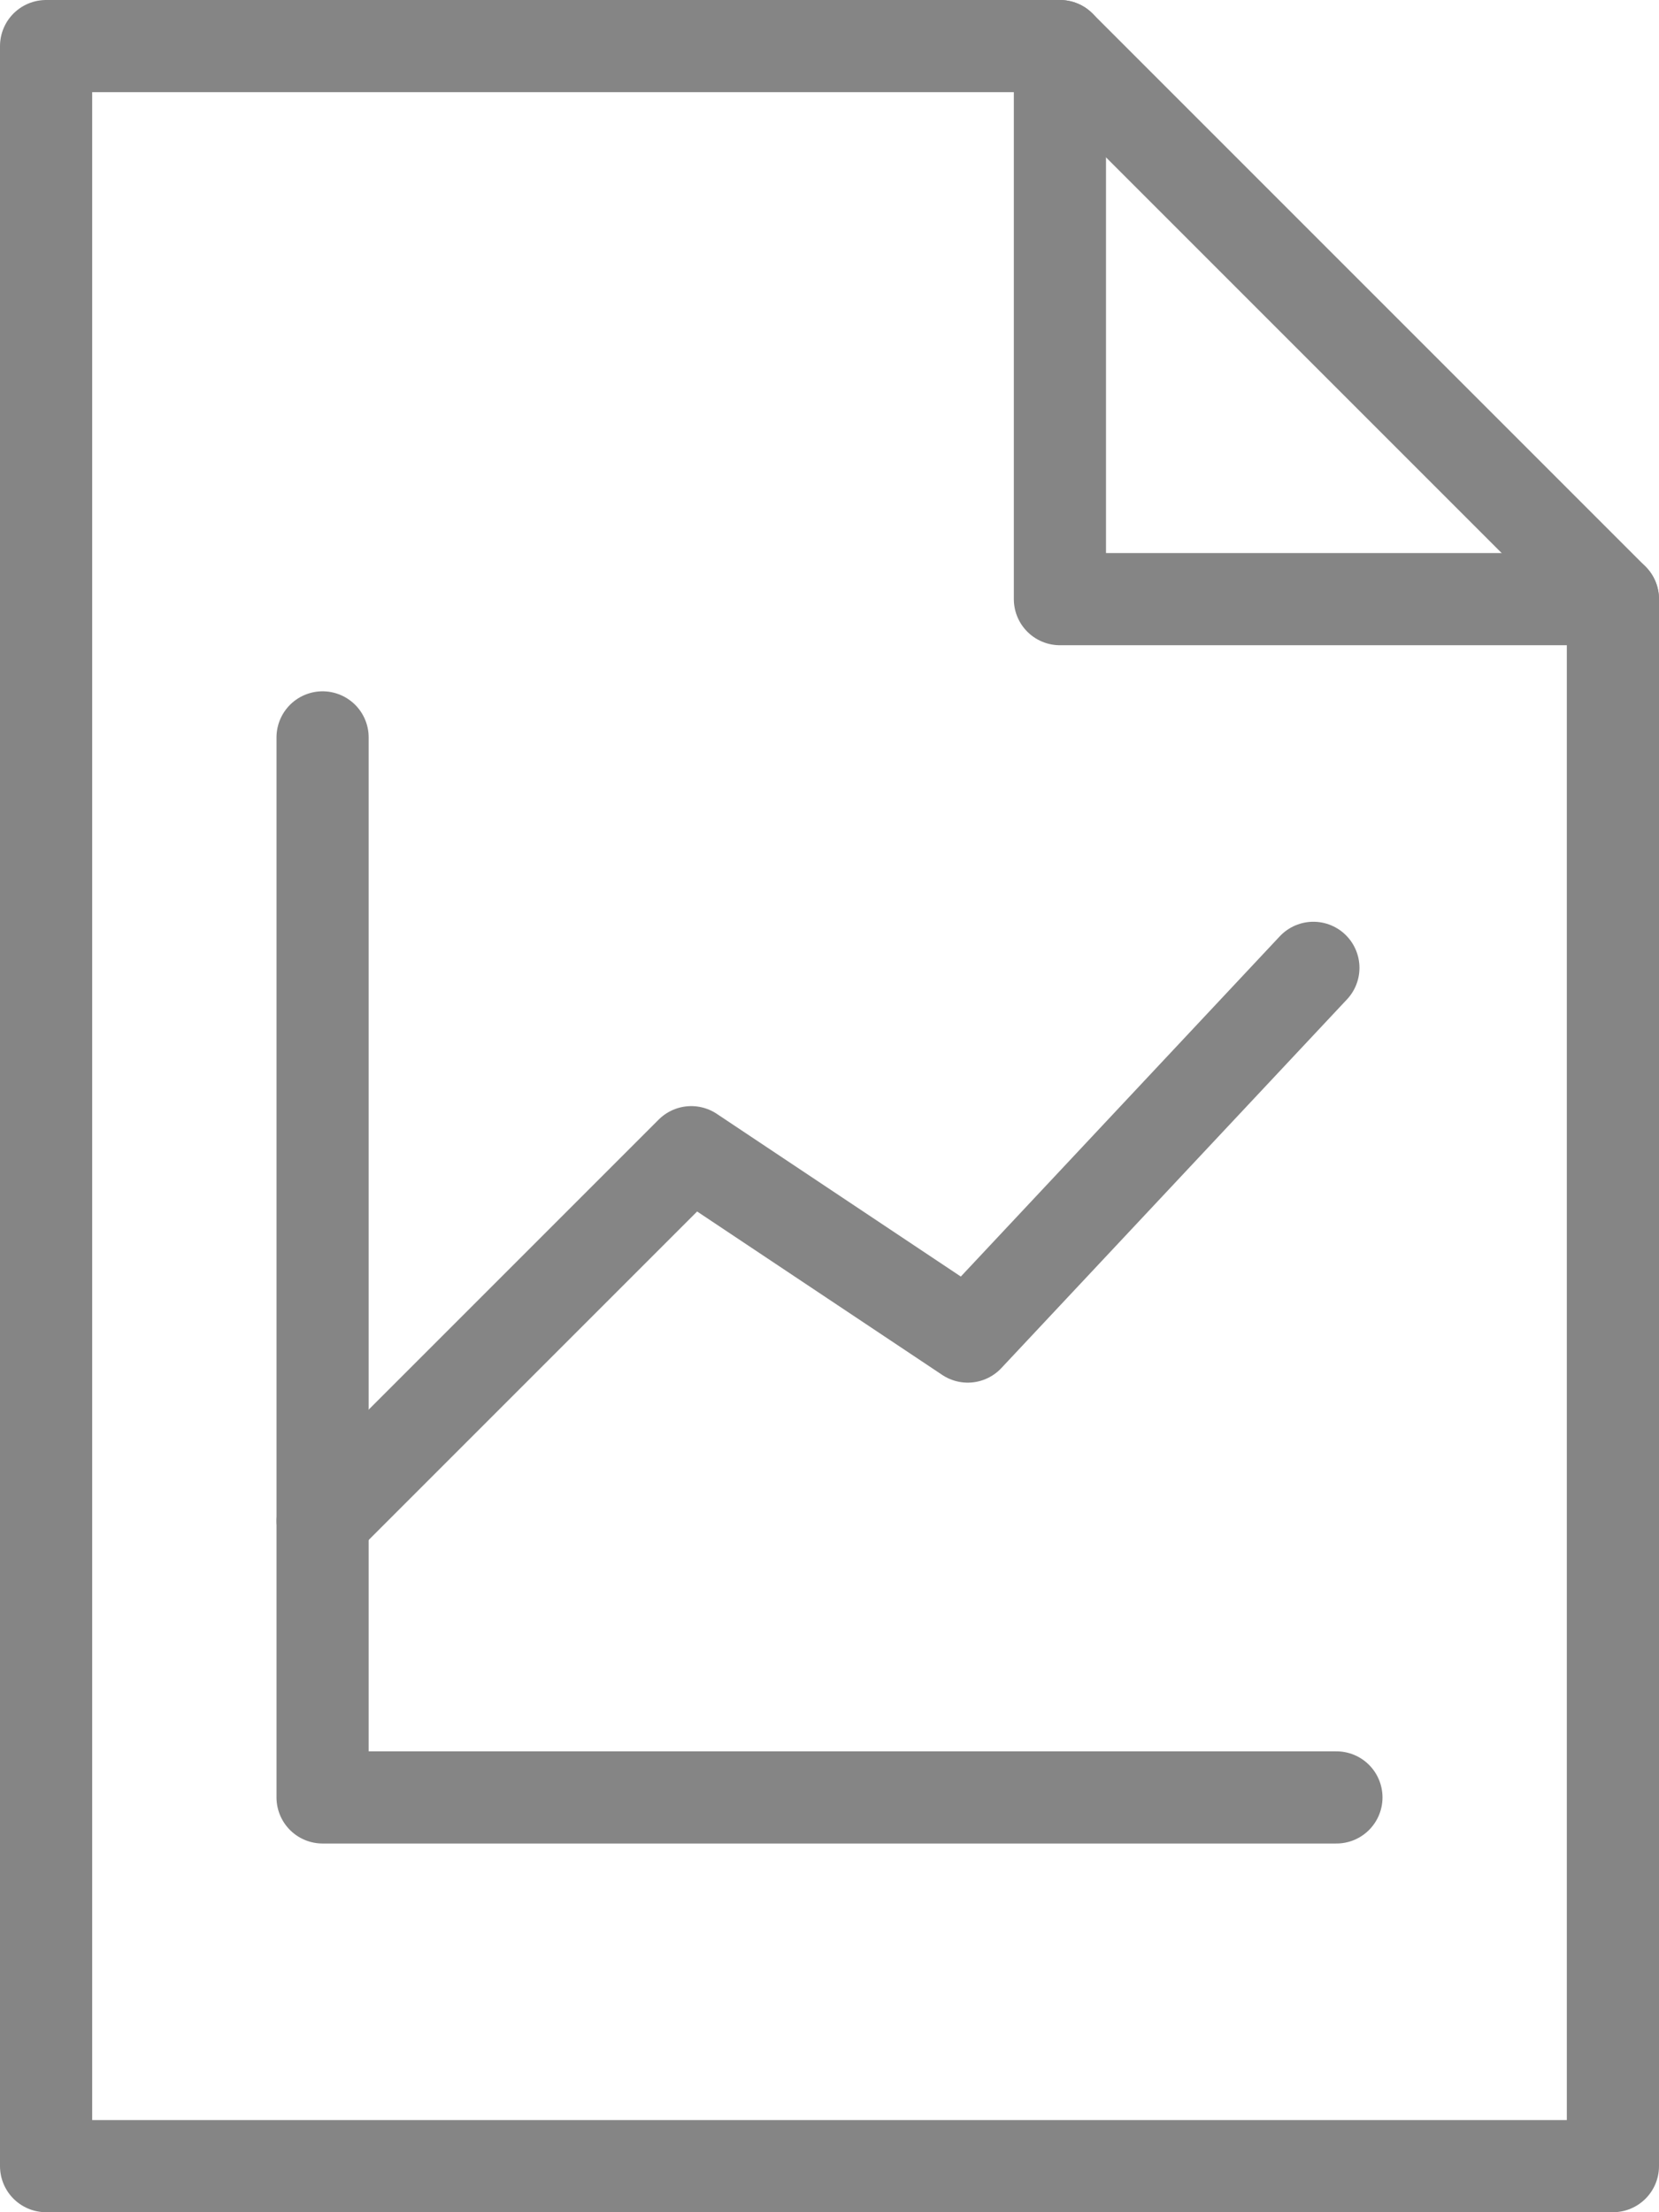 <?xml version="1.0" encoding="UTF-8"?>
<svg width="18px" height="24px" viewBox="0 0 18 24" version="1.1" xmlns="http://www.w3.org/2000/svg" xmlns:xlink="http://www.w3.org/1999/xlink">
    <!-- Generator: Sketch 61 (89581) - https://sketch.com -->
    <title>Group</title>
    <desc>Created with Sketch.</desc>
    <g id="Welcome" stroke="none" stroke-width="1" fill="none" fill-rule="evenodd" opacity="0.48" stroke-linecap="round" stroke-linejoin="round">
        <g id="GT-Landing-Page-Copy-30" transform="translate(-784, -3810)" stroke="#000000">
            <g id="Group" transform="translate(784, 3810)">
                <polygon id="Stroke-6" points="17.5 23.5 0.5 23.5 0.5 0.5 11.5 0.5 17.5 6.5"></polygon>
                <polyline id="Stroke-7" points="11.5 0.5 11.5 6.5 17.5 6.5"></polyline>
                <polyline id="Stroke-8" points="3.5 16.5 7.5 12.5 10.5 14.5 14.25 10.5"></polyline>
                <polyline id="Stroke-9" points="3.5 8 3.5 19.5 14.5 19.5"></polyline>
            </g>
        </g>
    </g>
</svg>